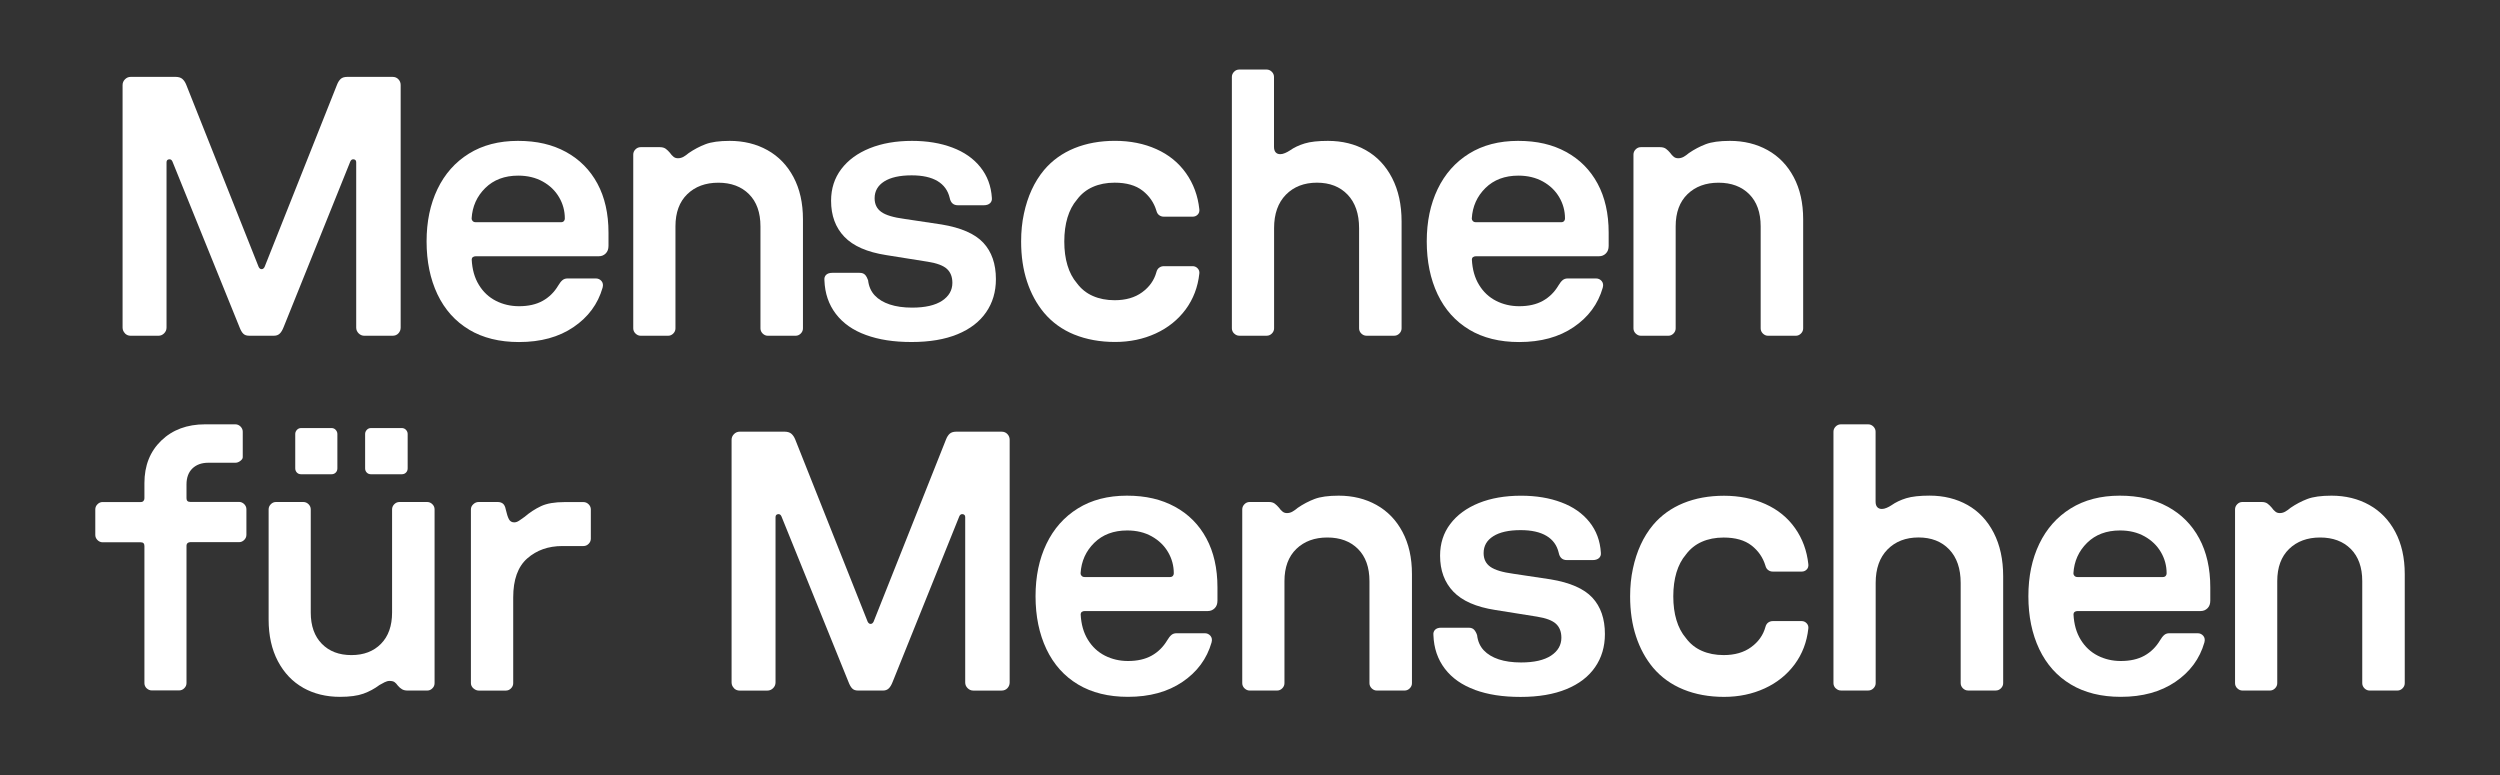<?xml version="1.0" encoding="UTF-8"?><svg id="Layer_1" xmlns="http://www.w3.org/2000/svg" viewBox="0 0 600 186"><rect x="0" y="0" width="600" height="186" fill="#333333" stroke="none"/><defs><style>.cls-1{fill:#fff;}</style></defs><path class="cls-1" d="m30,80c-.38-.38-.58-.84-.58-1.38V20.41c0-.53.19-.99.58-1.38s.84-.58,1.38-.58h10.74c.71,0,1.26.16,1.64.49.38.33.69.78.93,1.38l17.39,43.75c.18.36.42.53.71.53s.53-.18.71-.53l17.39-43.75c.23-.59.53-1.05.88-1.38.36-.33.89-.49,1.6-.49h10.83c.59,0,1.06.19,1.42.58.36.38.54.84.54,1.38v58.21c0,.53-.18.99-.54,1.38-.35.39-.83.58-1.42.58h-6.75c-.53,0-.99-.19-1.38-.58-.38-.38-.58-.84-.58-1.38v-39.67c0-.41-.19-.65-.58-.71-.38-.06-.67.12-.84.53l-15.97,39.67c-.3.77-.62,1.32-.98,1.64-.35.33-.8.49-1.33.49h-6.03c-.59,0-1.05-.16-1.38-.49-.33-.32-.64-.87-.93-1.64l-16.06-39.67c-.18-.42-.46-.59-.84-.53-.38.06-.58.29-.58.71v39.67c0,.53-.19.99-.58,1.38-.39.39-.84.58-1.38.58h-6.66c-.53,0-.99-.19-1.38-.58Z"/><path class="cls-1" d="m112.58,79.11c-3.32-1.98-5.84-4.81-7.59-8.47-1.74-3.67-2.61-7.9-2.61-12.69s.87-8.92,2.61-12.56c1.75-3.64,4.26-6.48,7.55-8.52,3.28-2.04,7.2-3.06,11.76-3.06s8.28.88,11.54,2.66c3.25,1.78,5.77,4.31,7.54,7.59,1.77,3.28,2.66,7.21,2.66,11.76v3.19c0,.77-.22,1.38-.67,1.82-.44.44-.99.67-1.64.67h-29.55c-.29,0-.53.08-.71.22-.18.15-.26.34-.26.58.12,2.37.69,4.39,1.73,6.08,1.03,1.69,2.39,2.96,4.08,3.82,1.69.86,3.54,1.29,5.55,1.29,2.25,0,4.14-.43,5.68-1.29,1.54-.86,2.78-2.08,3.73-3.68.35-.59.69-1.02,1.02-1.29.33-.27.72-.4,1.2-.4h6.83c.53,0,.97.21,1.33.62.35.42.44.95.26,1.6-1.12,3.91-3.45,7.06-6.97,9.45-3.52,2.4-7.88,3.59-13.09,3.59-4.67,0-8.67-.99-11.98-2.97Zm22.76-26.05c.15-.18.22-.38.22-.62,0-1.83-.46-3.54-1.38-5.1-.92-1.57-2.22-2.83-3.91-3.77-1.69-.94-3.66-1.42-5.9-1.42-3.25,0-5.89.99-7.9,2.97-2.01,1.98-3.11,4.42-3.28,7.32,0,.24.08.44.26.62.18.18.42.27.71.27h20.5c.29,0,.52-.09.67-.27Z"/><path class="cls-1" d="m152.51,80.04c-.35-.35-.53-.77-.53-1.24v-41.71c0-.47.18-.89.53-1.24s.77-.53,1.24-.53h4.62c.59,0,1.06.13,1.42.4.35.26.68.58.97.93.29.42.59.74.89.98.29.24.65.35,1.06.35.47,0,.92-.12,1.33-.35.41-.24.83-.53,1.24-.89,1.3-.89,2.65-1.6,4.04-2.13,1.39-.53,3.32-.8,5.81-.8,3.37,0,6.39.74,9.05,2.22,2.66,1.48,4.75,3.64,6.26,6.48,1.51,2.84,2.27,6.21,2.27,10.12v26.18c0,.47-.18.89-.53,1.24-.36.36-.77.53-1.24.53h-6.66c-.47,0-.88-.18-1.24-.53-.35-.35-.53-.77-.53-1.24v-24.49c0-3.31-.92-5.89-2.75-7.72-1.83-1.83-4.29-2.75-7.36-2.75s-5.56.92-7.45,2.75c-1.89,1.83-2.84,4.41-2.84,7.72v24.49c0,.47-.18.89-.53,1.24-.36.36-.77.53-1.24.53h-6.57c-.47,0-.89-.18-1.24-.53Z"/><path class="cls-1" d="m207.84,80.4c-3.11-1.12-5.51-2.81-7.23-5.06-1.72-2.25-2.64-4.94-2.75-8.08-.06-.53.07-.96.4-1.29.33-.32.81-.49,1.47-.49h6.57c.59,0,1.03.16,1.33.49.29.33.53.76.71,1.29.17,1.48.71,2.69,1.6,3.64.89.95,2.09,1.67,3.59,2.17,1.51.5,3.3.76,5.37.76,3.14,0,5.53-.55,7.19-1.64,1.65-1.09,2.48-2.53,2.48-4.31,0-1.42-.43-2.53-1.29-3.33-.86-.8-2.38-1.38-4.57-1.73l-10.03-1.6c-4.56-.71-7.9-2.17-10.03-4.39-2.13-2.22-3.19-5.1-3.19-8.65,0-2.9.81-5.43,2.44-7.59,1.63-2.16,3.91-3.83,6.83-5.01,2.93-1.18,6.31-1.77,10.16-1.77,3.61,0,6.83.53,9.67,1.6,2.84,1.07,5.08,2.63,6.74,4.71,1.66,2.07,2.57,4.53,2.75,7.36.06.53-.09.96-.44,1.29-.36.33-.86.49-1.51.49h-6.21c-.53,0-.97-.15-1.29-.44-.33-.29-.55-.74-.67-1.33-.42-1.77-1.39-3.12-2.93-4.04-1.54-.92-3.61-1.37-6.21-1.37-2.84,0-5.03.49-6.57,1.46-1.54.98-2.31,2.32-2.31,4.04,0,1.42.53,2.52,1.6,3.28,1.06.77,2.93,1.33,5.59,1.68l8.87,1.33c4.67.77,8.02,2.23,10.03,4.39,2.01,2.16,3.02,5.08,3.02,8.74,0,3.02-.78,5.67-2.35,7.94-1.57,2.28-3.86,4.04-6.88,5.28-3.02,1.24-6.68,1.86-11.01,1.86s-7.86-.56-10.96-1.69Z"/><path class="cls-1" d="m257.85,80.31c-2.9-1.18-5.33-2.93-7.28-5.24-1.77-2.13-3.14-4.63-4.08-7.5-.95-2.87-1.42-6.08-1.42-9.63,0-2.37.22-4.58.67-6.66.44-2.07,1.06-3.98,1.86-5.72.8-1.74,1.79-3.33,2.97-4.75,1.95-2.31,4.38-4.05,7.28-5.24,2.9-1.18,6.15-1.77,9.76-1.77s6.98.66,9.94,2c2.96,1.33,5.32,3.26,7.1,5.77,1.78,2.52,2.84,5.4,3.19,8.65.06.53-.07.96-.4,1.29s-.72.49-1.2.49h-6.92c-.42,0-.79-.12-1.11-.35-.33-.24-.55-.59-.67-1.07-.59-1.95-1.7-3.56-3.33-4.83-1.63-1.27-3.86-1.91-6.7-1.91-1.95,0-3.7.34-5.23,1.02-1.54.68-2.81,1.7-3.82,3.06-1.01,1.18-1.76,2.62-2.27,4.31-.5,1.68-.76,3.59-.76,5.72s.25,4.04.76,5.72c.5,1.68,1.26,3.12,2.27,4.3,1.01,1.36,2.27,2.38,3.82,3.06,1.54.68,3.28,1.02,5.23,1.02,2.66,0,4.87-.63,6.61-1.91,1.74-1.27,2.88-2.88,3.42-4.84.12-.47.34-.83.67-1.06.32-.24.69-.36,1.11-.36h6.92c.47,0,.87.18,1.2.53s.46.77.4,1.24c-.35,3.25-1.45,6.12-3.28,8.61-1.84,2.48-4.23,4.41-7.19,5.77-2.96,1.36-6.21,2.04-9.76,2.04s-6.86-.59-9.76-1.77Z"/><path class="cls-1" d="m296.18,80.04c-.35-.35-.53-.77-.53-1.24V18.46c0-.47.18-.89.53-1.24.35-.36.77-.53,1.24-.53h6.57c.47,0,.88.18,1.24.53.35.35.53.77.53,1.24v16.77c0,.59.13,1.03.4,1.33.27.3.63.44,1.11.44.35,0,.74-.09,1.15-.27.41-.18.8-.38,1.15-.62,1.01-.71,2.19-1.27,3.55-1.68,1.36-.42,3.23-.62,5.59-.62,3.43,0,6.47.75,9.14,2.26,2.66,1.51,4.75,3.73,6.26,6.66,1.51,2.93,2.27,6.4,2.27,10.42v25.65c0,.47-.18.89-.53,1.24-.36.36-.77.53-1.24.53h-6.66c-.47,0-.88-.18-1.24-.53-.35-.35-.53-.77-.53-1.24v-24.05c0-3.43-.92-6.11-2.75-8.03-1.83-1.92-4.29-2.88-7.36-2.88s-5.56.96-7.45,2.88c-1.89,1.93-2.84,4.6-2.84,8.03v24.05c0,.47-.18.89-.53,1.24-.36.36-.77.53-1.24.53h-6.57c-.47,0-.89-.18-1.24-.53Z"/><path class="cls-1" d="m352.62,79.11c-3.32-1.98-5.84-4.81-7.59-8.47-1.74-3.67-2.61-7.9-2.61-12.69s.87-8.92,2.61-12.56c1.75-3.64,4.26-6.48,7.55-8.52,3.28-2.04,7.2-3.06,11.76-3.06s8.28.88,11.54,2.66c3.25,1.78,5.77,4.31,7.54,7.59,1.77,3.28,2.66,7.21,2.66,11.76v3.19c0,.77-.22,1.38-.67,1.82-.44.44-.99.67-1.64.67h-29.55c-.29,0-.53.08-.71.22s-.26.34-.26.58c.12,2.37.69,4.39,1.73,6.08,1.03,1.69,2.39,2.96,4.08,3.82,1.69.86,3.54,1.29,5.55,1.29,2.25,0,4.14-.43,5.68-1.29,1.54-.86,2.78-2.08,3.73-3.68.35-.59.69-1.02,1.02-1.29.33-.27.72-.4,1.2-.4h6.83c.53,0,.97.21,1.33.62.35.42.44.95.26,1.6-1.12,3.91-3.45,7.06-6.97,9.45-3.52,2.4-7.88,3.59-13.09,3.59-4.67,0-8.67-.99-11.98-2.97Zm22.76-26.05c.15-.18.22-.38.22-.62,0-1.83-.46-3.54-1.38-5.1-.92-1.57-2.22-2.83-3.91-3.77-1.69-.94-3.66-1.42-5.9-1.42-3.25,0-5.89.99-7.9,2.97-2.01,1.98-3.11,4.42-3.28,7.32,0,.24.08.44.26.62s.42.27.71.27h20.5c.29,0,.52-.09.67-.27Z"/><path class="cls-1" d="m392.56,80.04c-.35-.35-.53-.77-.53-1.24v-41.71c0-.47.18-.89.53-1.24.35-.36.77-.53,1.24-.53h4.62c.59,0,1.06.13,1.42.4.35.26.68.58.97.93.29.42.59.74.89.98.29.24.65.35,1.06.35.47,0,.92-.12,1.33-.35.41-.24.83-.53,1.24-.89,1.3-.89,2.65-1.6,4.04-2.13,1.39-.53,3.32-.8,5.81-.8,3.37,0,6.39.74,9.05,2.22,2.66,1.48,4.75,3.64,6.26,6.48,1.51,2.84,2.27,6.21,2.27,10.12v26.18c0,.47-.18.89-.53,1.24-.36.36-.77.53-1.24.53h-6.66c-.47,0-.88-.18-1.24-.53-.35-.35-.53-.77-.53-1.24v-24.49c0-3.31-.92-5.89-2.75-7.72-1.83-1.83-4.29-2.75-7.36-2.75s-5.56.92-7.45,2.75c-1.89,1.83-2.84,4.41-2.84,7.72v24.49c0,.47-.18.89-.53,1.24-.36.36-.77.53-1.24.53h-6.57c-.47,0-.89-.18-1.24-.53Z"/><path class="cls-1" d="m35.19,165.2c-.35-.36-.53-.77-.53-1.24v-32.92c0-.59-.29-.89-.88-.89h-9.14c-.47,0-.89-.18-1.24-.53-.36-.36-.53-.77-.53-1.24v-6.12c0-.47.17-.89.53-1.24.35-.36.77-.53,1.24-.53h9.14c.29,0,.51-.09.66-.27.15-.18.22-.38.22-.62v-3.64c0-4.2,1.34-7.6,4.04-10.21,2.69-2.6,6.2-3.91,10.51-3.91h7.28c.47,0,.88.18,1.24.53.35.36.53.77.53,1.24v6.12c0,.3-.19.59-.58.89-.38.3-.79.44-1.2.44h-6.48c-1.6,0-2.87.46-3.82,1.37-.95.92-1.42,2.21-1.42,3.86v3.28c0,.59.29.89.89.89h11.71c.47,0,.89.18,1.25.53.35.35.53.77.53,1.24v6.12c0,.48-.18.89-.53,1.24-.36.36-.77.53-1.25.53h-11.71c-.24,0-.44.07-.62.22-.18.15-.27.37-.27.67v32.92c0,.48-.17.89-.53,1.24-.35.36-.77.53-1.24.53h-6.57c-.47,0-.88-.18-1.24-.53Z"/><path class="cls-1" d="m72.77,165.07c-2.57-1.45-4.6-3.58-6.08-6.39-1.48-2.81-2.22-6.14-2.22-9.98v-26.45c0-.47.18-.89.53-1.24.35-.36.77-.53,1.24-.53h6.57c.47,0,.88.18,1.24.53.35.35.53.77.53,1.24v24.76c0,3.19.89,5.7,2.66,7.5,1.77,1.81,4.14,2.71,7.1,2.71s5.32-.9,7.1-2.71c1.77-1.8,2.66-4.3,2.66-7.5v-24.76c0-.47.18-.89.53-1.24.36-.36.77-.53,1.25-.53h6.65c.47,0,.89.18,1.24.53.36.35.53.77.53,1.24v41.71c0,.48-.17.89-.53,1.24-.35.36-.77.53-1.24.53h-4.71c-.53,0-.97-.1-1.33-.31-.36-.21-.68-.49-.98-.84-.29-.41-.58-.71-.84-.89-.26-.18-.67-.27-1.2-.27-.35,0-.74.11-1.15.31-.42.21-.83.43-1.24.67-1.18.89-2.47,1.58-3.86,2.08-1.39.5-3.27.76-5.63.76-3.32,0-6.26-.73-8.83-2.17Zm-1.51-51.65c-.26-.27-.4-.61-.4-1.02v-8.25c0-.36.13-.68.4-.98.27-.29.61-.44,1.02-.44h7.27c.42,0,.76.15,1.02.44.26.29.4.62.4.98v8.25c0,.41-.13.75-.4,1.02-.27.27-.61.4-1.02.4h-7.27c-.42,0-.76-.13-1.02-.4Zm16.77,0c-.27-.27-.4-.61-.4-1.02v-8.25c0-.36.13-.68.4-.98.26-.29.6-.44,1.02-.44h7.37c.41,0,.76.15,1.02.44.27.29.4.62.4.98v8.25c0,.41-.13.75-.4,1.02-.26.27-.61.4-1.02.4h-7.37c-.42,0-.76-.13-1.02-.4Z"/><path class="cls-1" d="m113.6,165.2c-.38-.36-.58-.77-.58-1.24v-41.71c0-.47.19-.89.58-1.24.38-.36.81-.53,1.29-.53h4.53c.53,0,.96.13,1.29.4.32.27.55.73.67,1.38.24,1.06.49,1.85.76,2.35.26.5.69.76,1.29.76.35,0,.74-.13,1.15-.4.41-.27.86-.58,1.33-.93,1.24-1.06,2.56-1.92,3.95-2.57,1.39-.65,3.27-.97,5.64-.97h4.53c.47,0,.88.18,1.24.53.35.35.53.77.53,1.24v7.01c0,.47-.18.89-.53,1.24-.36.36-.77.53-1.24.53h-5.06c-3.37,0-6.18.99-8.43,2.97-2.25,1.98-3.37,5.1-3.37,9.36v20.59c0,.48-.18.89-.53,1.24-.36.36-.77.53-1.24.53h-6.48c-.47,0-.9-.18-1.29-.53Z"/><path class="cls-1" d="m176.16,165.16c-.38-.38-.58-.84-.58-1.38v-58.22c0-.53.19-.99.58-1.38.38-.38.84-.58,1.38-.58h10.74c.71,0,1.26.17,1.64.49.38.33.69.78.93,1.37l17.39,43.75c.18.35.42.53.71.53s.53-.18.71-.53l17.39-43.75c.23-.59.53-1.05.88-1.37.36-.32.89-.49,1.6-.49h10.83c.59,0,1.06.19,1.42.58.36.39.54.84.54,1.38v58.22c0,.53-.18.99-.54,1.38-.35.38-.83.58-1.42.58h-6.75c-.53,0-.99-.19-1.38-.58s-.58-.84-.58-1.38v-39.67c0-.41-.19-.65-.58-.71-.38-.06-.67.12-.84.53l-15.97,39.67c-.3.77-.62,1.32-.98,1.64-.35.33-.8.49-1.33.49h-6.03c-.59,0-1.05-.16-1.38-.49-.33-.32-.64-.87-.93-1.64l-16.06-39.67c-.18-.41-.46-.59-.84-.53-.38.06-.58.3-.58.71v39.67c0,.53-.19.99-.58,1.38-.39.38-.84.58-1.38.58h-6.66c-.53,0-.99-.19-1.38-.58Z"/><path class="cls-1" d="m258.73,164.27c-3.32-1.98-5.84-4.81-7.59-8.48-1.74-3.67-2.61-7.9-2.61-12.69s.87-8.92,2.61-12.56c1.75-3.64,4.26-6.48,7.55-8.52,3.28-2.04,7.2-3.06,11.76-3.06s8.28.89,11.54,2.66c3.25,1.77,5.77,4.3,7.54,7.59,1.77,3.28,2.66,7.2,2.66,11.76v3.19c0,.77-.22,1.38-.67,1.82-.44.44-.99.67-1.64.67h-29.55c-.29,0-.53.07-.71.22-.18.15-.26.34-.26.58.12,2.37.69,4.39,1.73,6.08,1.03,1.68,2.39,2.96,4.08,3.82,1.69.86,3.54,1.29,5.55,1.29,2.25,0,4.14-.43,5.68-1.29,1.54-.86,2.78-2.09,3.73-3.68.35-.59.69-1.02,1.02-1.29.33-.27.72-.4,1.2-.4h6.83c.53,0,.97.21,1.33.62.35.42.44.95.26,1.6-1.12,3.91-3.45,7.06-6.97,9.45-3.52,2.39-7.88,3.59-13.09,3.59-4.67,0-8.67-.99-11.98-2.97Zm22.76-26.05c.15-.18.22-.38.22-.62,0-1.83-.46-3.53-1.38-5.1-.92-1.57-2.22-2.82-3.91-3.77-1.69-.95-3.66-1.42-5.9-1.42-3.25,0-5.89.99-7.9,2.97-2.01,1.98-3.11,4.42-3.28,7.32,0,.24.08.44.26.62s.42.27.71.27h20.5c.29,0,.52-.09.67-.27Z"/><path class="cls-1" d="m298.67,165.2c-.35-.36-.53-.77-.53-1.24v-41.71c0-.47.18-.89.53-1.24.35-.36.77-.53,1.24-.53h4.62c.59,0,1.06.13,1.42.4.35.27.68.58.97.93.29.41.59.74.89.97.29.24.65.36,1.06.36.47,0,.92-.12,1.33-.36.41-.23.83-.53,1.24-.89,1.3-.89,2.65-1.6,4.04-2.13,1.39-.53,3.32-.8,5.81-.8,3.37,0,6.39.74,9.05,2.22,2.66,1.48,4.75,3.64,6.26,6.48,1.51,2.84,2.27,6.21,2.27,10.12v26.18c0,.48-.18.89-.53,1.24-.36.36-.77.53-1.24.53h-6.66c-.47,0-.88-.18-1.24-.53-.35-.36-.53-.77-.53-1.24v-24.49c0-3.31-.92-5.88-2.75-7.72-1.83-1.83-4.29-2.75-7.36-2.75s-5.56.92-7.45,2.75c-1.89,1.84-2.84,4.41-2.84,7.72v24.49c0,.48-.18.89-.53,1.24-.36.36-.77.53-1.24.53h-6.57c-.47,0-.89-.18-1.24-.53Z"/><path class="cls-1" d="m354,165.56c-3.11-1.12-5.51-2.81-7.23-5.06-1.72-2.25-2.64-4.94-2.75-8.07-.06-.53.07-.96.4-1.29.33-.33.81-.49,1.47-.49h6.57c.59,0,1.03.16,1.33.49.29.32.53.75.71,1.29.17,1.48.71,2.69,1.6,3.64.89.95,2.09,1.67,3.59,2.17,1.51.5,3.3.75,5.37.75,3.14,0,5.53-.55,7.19-1.64,1.65-1.09,2.48-2.53,2.48-4.3,0-1.42-.43-2.53-1.29-3.33-.86-.8-2.38-1.38-4.57-1.73l-10.03-1.6c-4.56-.71-7.9-2.17-10.03-4.39-2.13-2.22-3.19-5.1-3.19-8.65,0-2.9.81-5.43,2.44-7.59,1.63-2.16,3.91-3.83,6.83-5.02,2.93-1.18,6.31-1.77,10.16-1.77,3.61,0,6.83.53,9.67,1.6,2.84,1.06,5.08,2.63,6.74,4.7,1.66,2.07,2.57,4.53,2.75,7.37.06.53-.09.96-.44,1.29-.36.32-.86.49-1.51.49h-6.21c-.53,0-.97-.15-1.29-.44-.33-.29-.55-.74-.67-1.33-.42-1.78-1.39-3.12-2.93-4.04-1.54-.92-3.61-1.38-6.21-1.38-2.84,0-5.03.49-6.57,1.47-1.54.97-2.31,2.32-2.31,4.04,0,1.42.53,2.52,1.6,3.28,1.06.77,2.93,1.33,5.59,1.69l8.87,1.33c4.67.77,8.02,2.23,10.03,4.39,2.01,2.16,3.02,5.07,3.02,8.74,0,3.02-.78,5.67-2.35,7.94-1.57,2.28-3.86,4.04-6.88,5.28-3.02,1.24-6.68,1.87-11.01,1.87s-7.86-.56-10.96-1.69Z"/><path class="cls-1" d="m404.01,165.47c-2.9-1.18-5.33-2.93-7.28-5.23-1.77-2.13-3.14-4.63-4.08-7.5-.95-2.87-1.42-6.08-1.42-9.63,0-2.36.22-4.58.67-6.65.44-2.07,1.06-3.98,1.86-5.72.8-1.75,1.79-3.33,2.97-4.75,1.95-2.31,4.38-4.05,7.28-5.24,2.9-1.18,6.15-1.77,9.76-1.77s6.98.67,9.94,2c2.96,1.33,5.32,3.25,7.1,5.77,1.78,2.52,2.84,5.4,3.19,8.65.06.53-.07.97-.4,1.29-.33.33-.72.49-1.2.49h-6.92c-.42,0-.79-.12-1.11-.36-.33-.23-.55-.59-.67-1.06-.59-1.95-1.7-3.57-3.33-4.84-1.63-1.27-3.86-1.91-6.7-1.91-1.95,0-3.7.34-5.23,1.02-1.54.68-2.81,1.7-3.82,3.06-1.01,1.18-1.76,2.62-2.27,4.3-.5,1.69-.76,3.59-.76,5.72s.25,4.04.76,5.72c.5,1.69,1.26,3.12,2.27,4.31,1.01,1.36,2.27,2.38,3.82,3.06,1.54.68,3.28,1.02,5.23,1.02,2.66,0,4.87-.63,6.61-1.91,1.74-1.27,2.88-2.88,3.42-4.83.12-.47.34-.83.67-1.07.32-.23.69-.35,1.11-.35h6.92c.47,0,.87.18,1.2.53.33.36.46.77.4,1.24-.35,3.26-1.45,6.12-3.28,8.61-1.84,2.48-4.23,4.41-7.19,5.77-2.96,1.36-6.21,2.04-9.76,2.04s-6.86-.59-9.76-1.78Z"/><path class="cls-1" d="m440.56,165.2c-.35-.36-.53-.77-.53-1.24v-60.35c0-.47.18-.89.53-1.24.35-.35.77-.53,1.24-.53h6.57c.47,0,.88.18,1.24.53.35.36.53.77.53,1.24v16.77c0,.59.13,1.04.4,1.33.27.29.63.44,1.11.44.35,0,.74-.09,1.15-.27.41-.18.8-.38,1.15-.62,1.01-.71,2.19-1.27,3.55-1.69,1.36-.41,3.23-.62,5.59-.62,3.43,0,6.47.76,9.14,2.26,2.66,1.51,4.75,3.73,6.26,6.66,1.51,2.93,2.27,6.41,2.27,10.43v25.65c0,.48-.18.89-.53,1.24-.36.36-.77.53-1.24.53h-6.66c-.47,0-.88-.18-1.24-.53-.35-.36-.53-.77-.53-1.24v-24.05c0-3.43-.92-6.11-2.75-8.03-1.83-1.92-4.29-2.88-7.36-2.88s-5.56.96-7.45,2.88c-1.89,1.92-2.84,4.6-2.84,8.03v24.05c0,.48-.18.89-.53,1.24-.36.36-.77.53-1.24.53h-6.57c-.47,0-.89-.18-1.24-.53Z"/><path class="cls-1" d="m497.01,164.27c-3.32-1.98-5.84-4.81-7.59-8.48-1.74-3.67-2.61-7.9-2.61-12.69s.87-8.92,2.61-12.56c1.75-3.64,4.26-6.48,7.55-8.52,3.28-2.04,7.2-3.06,11.76-3.06s8.28.89,11.54,2.66c3.25,1.77,5.77,4.3,7.54,7.59,1.77,3.28,2.66,7.2,2.66,11.76v3.19c0,.77-.22,1.38-.67,1.82-.44.44-.99.67-1.64.67h-29.55c-.29,0-.53.07-.71.22-.18.15-.26.34-.26.58.12,2.37.69,4.39,1.73,6.08,1.03,1.68,2.39,2.96,4.08,3.82,1.69.86,3.54,1.29,5.55,1.29,2.25,0,4.14-.43,5.68-1.29,1.54-.86,2.78-2.09,3.73-3.68.35-.59.69-1.02,1.02-1.29.33-.27.72-.4,1.2-.4h6.83c.53,0,.97.21,1.33.62.35.42.44.95.26,1.6-1.12,3.91-3.45,7.06-6.97,9.45-3.52,2.39-7.88,3.59-13.09,3.59-4.67,0-8.67-.99-11.98-2.97Zm22.76-26.05c.15-.18.22-.38.22-.62,0-1.83-.46-3.53-1.38-5.1-.92-1.57-2.22-2.82-3.91-3.77-1.69-.95-3.66-1.42-5.9-1.42-3.25,0-5.89.99-7.9,2.97-2.01,1.98-3.11,4.42-3.28,7.32,0,.24.08.44.26.62.18.18.42.27.71.27h20.5c.29,0,.52-.09.67-.27Z"/><path class="cls-1" d="m536.94,165.2c-.35-.36-.53-.77-.53-1.24v-41.71c0-.47.18-.89.53-1.24.35-.36.77-.53,1.24-.53h4.62c.59,0,1.06.13,1.42.4.35.27.68.58.97.93.29.41.59.74.89.97.29.24.65.36,1.06.36.47,0,.92-.12,1.33-.36.41-.23.83-.53,1.24-.89,1.3-.89,2.65-1.6,4.04-2.13,1.39-.53,3.32-.8,5.81-.8,3.37,0,6.39.74,9.05,2.22,2.66,1.48,4.75,3.64,6.26,6.48,1.51,2.84,2.27,6.21,2.27,10.12v26.18c0,.48-.18.89-.53,1.24-.36.36-.77.53-1.24.53h-6.66c-.47,0-.88-.18-1.24-.53-.35-.36-.53-.77-.53-1.24v-24.49c0-3.31-.92-5.88-2.75-7.72-1.83-1.83-4.29-2.75-7.36-2.75s-5.56.92-7.45,2.75c-1.89,1.84-2.84,4.41-2.84,7.72v24.49c0,.48-.18.89-.53,1.24-.36.36-.77.53-1.24.53h-6.57c-.47,0-.89-.18-1.24-.53Z"/></svg>